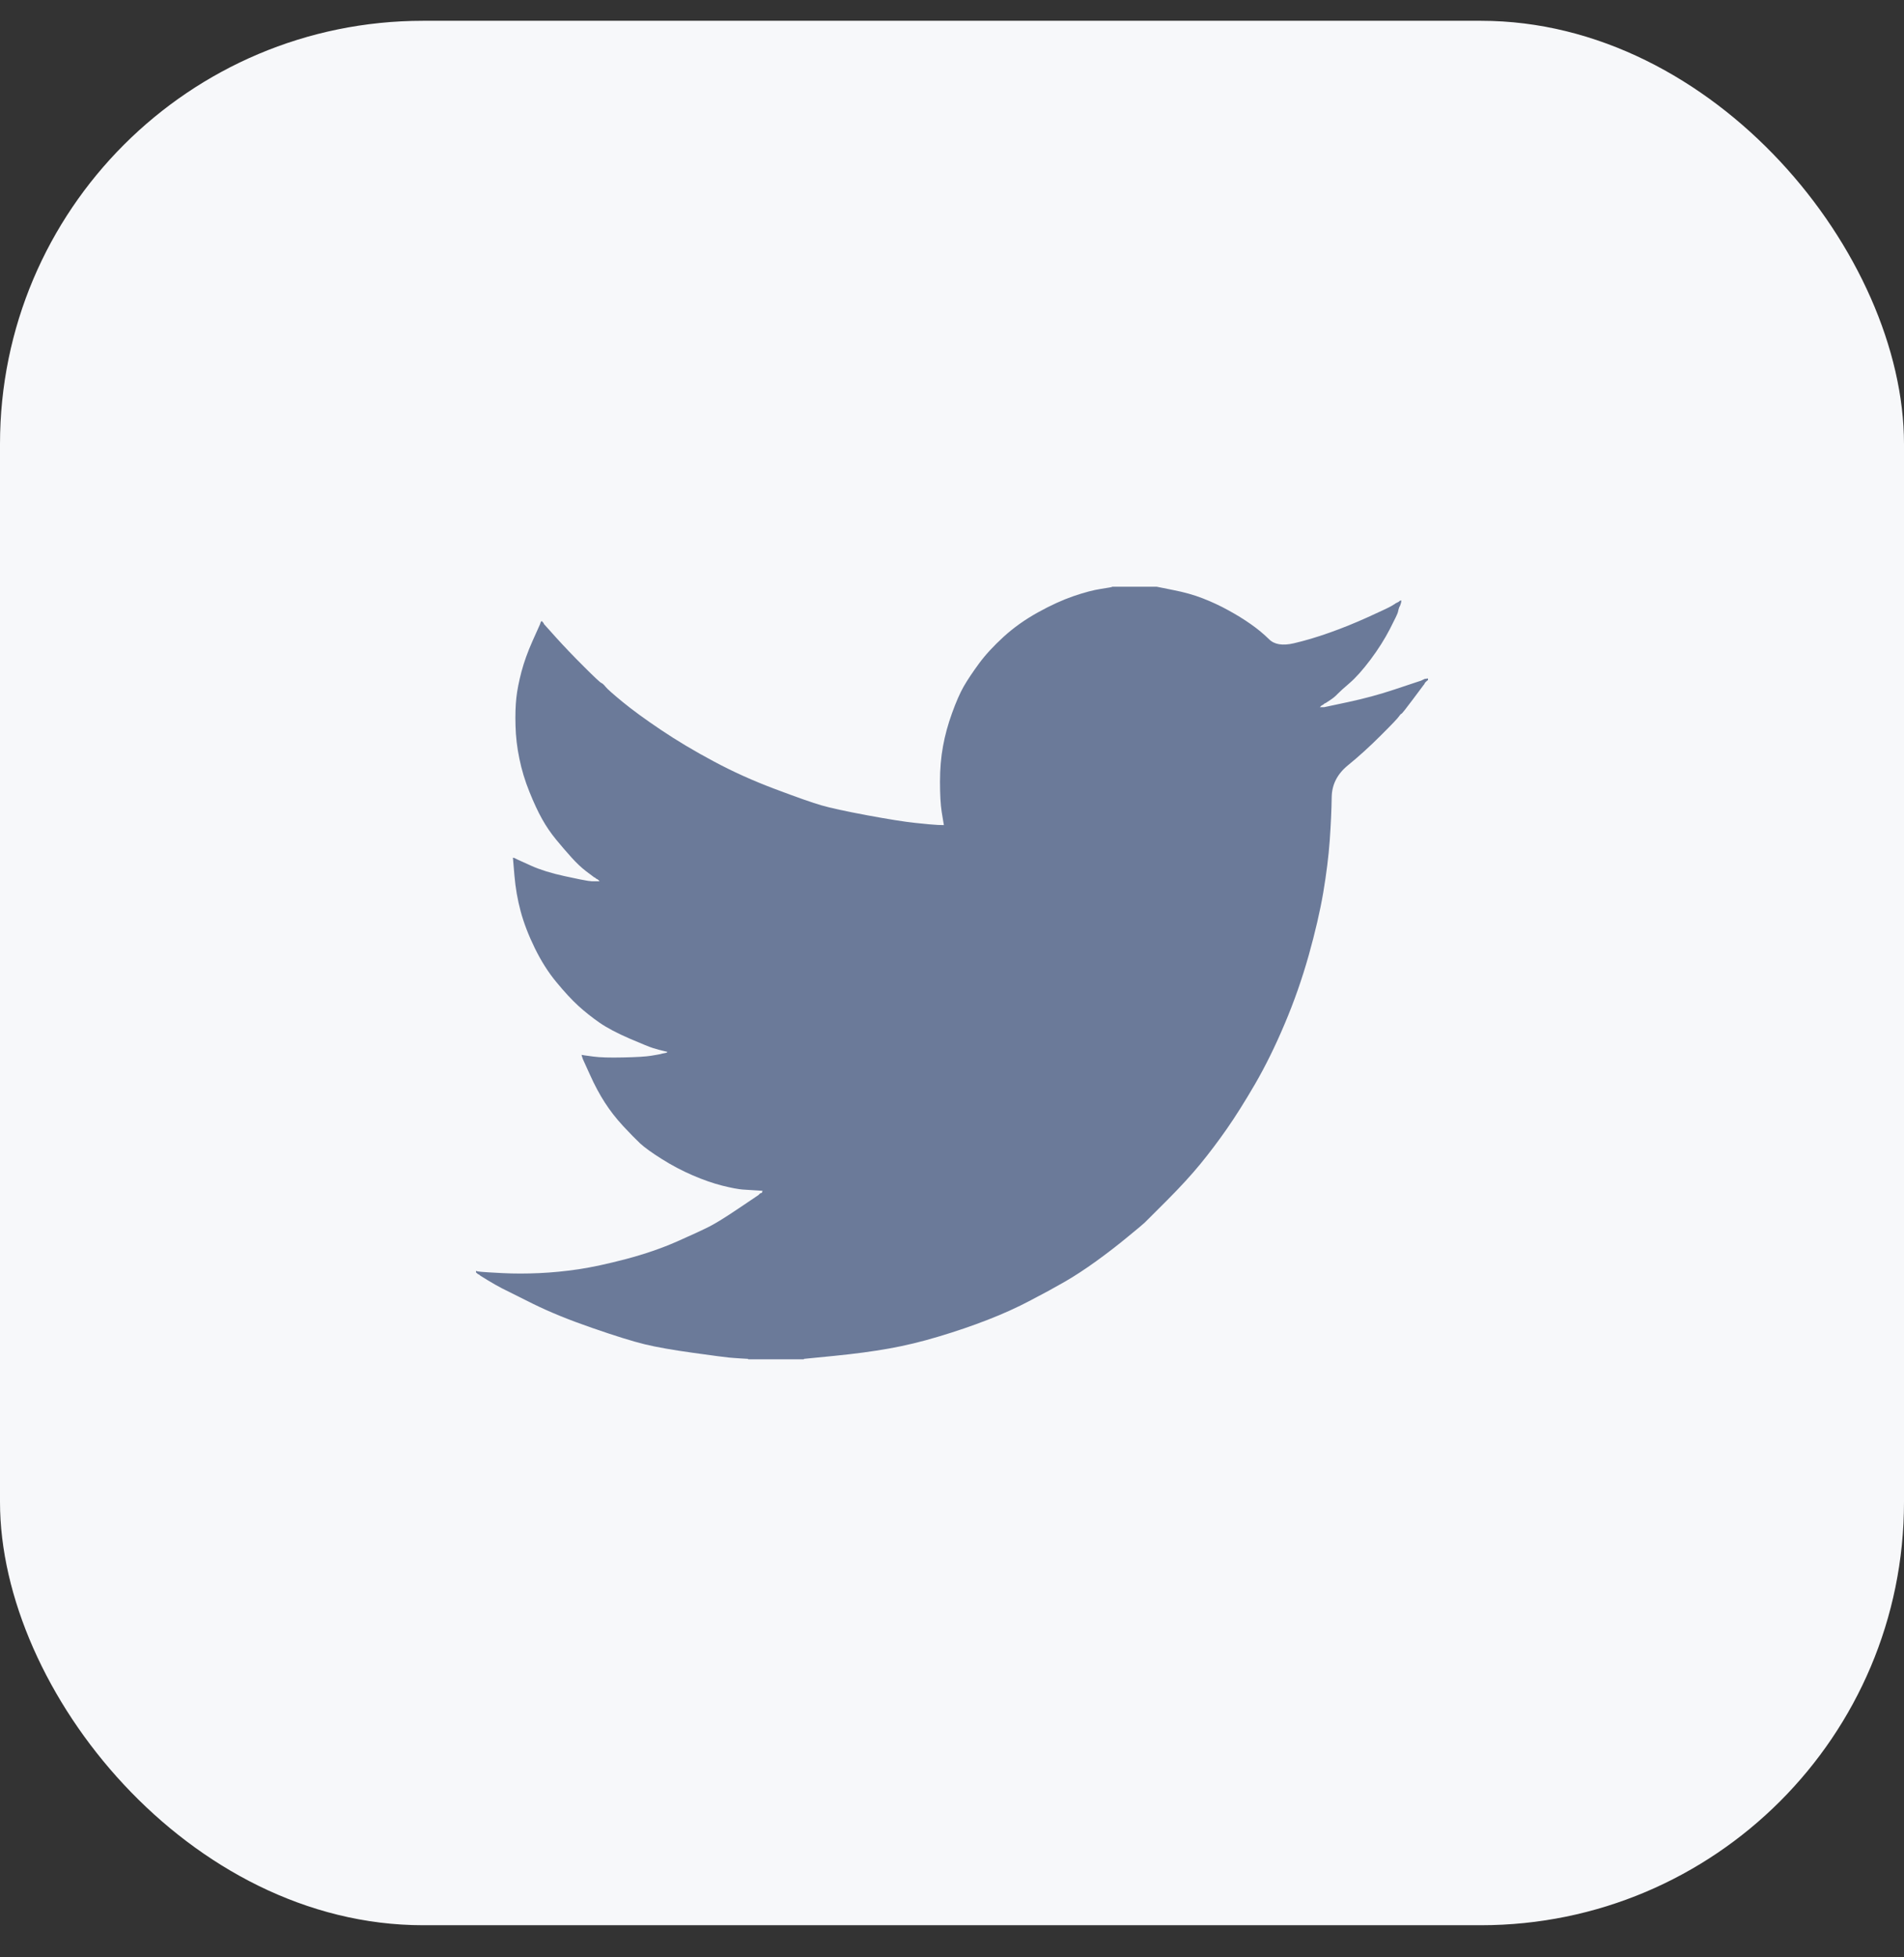 <svg width="36" height="37" viewBox="0 0 36 37" fill="none" xmlns="http://www.w3.org/2000/svg">
<rect x="0" y="0" width="36" height="37" fill="#333333" stroke="none"/>
<rect y="0.393" width="36" height="36" rx="8" fill="#F7F8FA"/>
<path d="M21.027 11.094V11.091H21.871L22.179 11.153C22.385 11.193 22.572 11.245 22.739 11.31C22.907 11.375 23.069 11.45 23.226 11.537C23.383 11.623 23.526 11.711 23.653 11.801C23.78 11.89 23.893 11.984 23.994 12.083C24.094 12.184 24.249 12.209 24.46 12.161C24.671 12.112 24.898 12.045 25.142 11.958C25.385 11.872 25.626 11.774 25.864 11.666C26.102 11.558 26.247 11.49 26.299 11.461C26.35 11.43 26.377 11.414 26.38 11.412L26.383 11.407L26.399 11.399L26.416 11.391L26.432 11.383L26.448 11.375L26.451 11.37L26.456 11.367L26.461 11.363L26.464 11.358L26.481 11.354L26.497 11.35L26.494 11.375L26.489 11.399L26.481 11.423L26.473 11.448L26.464 11.464L26.456 11.48L26.448 11.504C26.443 11.521 26.437 11.542 26.432 11.569C26.427 11.596 26.375 11.704 26.278 11.893C26.18 12.082 26.059 12.274 25.913 12.469C25.767 12.663 25.636 12.81 25.52 12.91C25.403 13.01 25.326 13.08 25.288 13.12C25.25 13.161 25.204 13.199 25.15 13.234L25.069 13.287L25.052 13.295L25.036 13.303L25.033 13.308L25.028 13.312L25.023 13.315L25.02 13.32L25.004 13.328L24.987 13.336L24.984 13.341L24.979 13.344L24.974 13.347L24.971 13.352L24.968 13.357L24.963 13.36L24.958 13.364L24.955 13.368H25.036L25.491 13.271C25.794 13.206 26.083 13.128 26.359 13.036L26.797 12.89L26.846 12.874L26.87 12.866L26.886 12.858L26.903 12.85L26.919 12.842L26.935 12.834L26.968 12.829L27 12.825V12.858L26.992 12.861L26.984 12.866L26.98 12.871L26.976 12.874L26.971 12.877L26.968 12.882L26.964 12.887L26.959 12.89L26.955 12.893L26.951 12.898L26.948 12.903L26.943 12.906L26.935 12.923L26.927 12.939L26.922 12.942C26.92 12.945 26.851 13.037 26.716 13.218C26.581 13.399 26.508 13.491 26.497 13.493C26.486 13.496 26.471 13.513 26.451 13.542C26.433 13.572 26.318 13.693 26.107 13.903C25.896 14.114 25.69 14.301 25.487 14.466C25.284 14.631 25.181 14.834 25.179 15.075C25.176 15.315 25.163 15.586 25.142 15.889C25.12 16.191 25.079 16.518 25.02 16.869C24.96 17.221 24.868 17.618 24.744 18.061C24.619 18.504 24.468 18.936 24.289 19.357C24.111 19.779 23.924 20.157 23.73 20.492C23.535 20.827 23.356 21.111 23.194 21.343C23.032 21.575 22.867 21.794 22.699 21.999C22.531 22.205 22.319 22.436 22.063 22.693C21.805 22.949 21.664 23.09 21.641 23.114C21.616 23.138 21.51 23.227 21.323 23.38C21.136 23.535 20.936 23.689 20.722 23.844C20.509 23.997 20.313 24.125 20.134 24.228C19.956 24.331 19.741 24.448 19.488 24.58C19.237 24.713 18.966 24.836 18.674 24.949C18.381 25.063 18.073 25.168 17.748 25.265C17.424 25.363 17.11 25.438 16.807 25.492C16.504 25.546 16.16 25.592 15.776 25.63L15.2 25.687V25.695H14.145V25.687L14.007 25.679C13.915 25.673 13.839 25.668 13.78 25.662C13.72 25.657 13.496 25.627 13.106 25.573C12.717 25.519 12.411 25.465 12.189 25.411C11.967 25.357 11.637 25.255 11.199 25.103C10.761 24.952 10.386 24.799 10.075 24.645C9.764 24.491 9.569 24.394 9.49 24.353C9.412 24.313 9.325 24.263 9.227 24.204L9.081 24.114L9.078 24.11L9.073 24.106L9.068 24.103L9.065 24.098L9.049 24.09L9.032 24.082L9.029 24.077L9.024 24.074L9.019 24.071L9.016 24.066L9.013 24.061L9.008 24.058H9V24.025L9.016 24.029L9.032 24.034L9.105 24.042C9.154 24.047 9.287 24.055 9.503 24.066C9.72 24.077 9.95 24.077 10.193 24.066C10.436 24.055 10.685 24.031 10.94 23.993C11.194 23.955 11.494 23.89 11.84 23.799C12.187 23.707 12.505 23.598 12.795 23.471C13.084 23.344 13.289 23.248 13.412 23.186C13.533 23.124 13.718 23.01 13.967 22.842L14.34 22.591L14.343 22.586L14.348 22.583L14.353 22.58L14.356 22.575L14.359 22.57L14.364 22.567L14.369 22.563L14.372 22.558L14.389 22.554L14.405 22.55L14.408 22.534L14.413 22.518L14.418 22.515L14.421 22.51L14.291 22.502C14.205 22.496 14.121 22.491 14.04 22.486C13.959 22.48 13.831 22.456 13.658 22.413C13.485 22.369 13.299 22.305 13.098 22.218C12.898 22.132 12.703 22.029 12.514 21.91C12.325 21.791 12.188 21.692 12.103 21.614C12.02 21.536 11.912 21.425 11.779 21.283C11.647 21.139 11.532 20.992 11.435 20.84C11.337 20.689 11.244 20.515 11.155 20.317L11.021 20.022L11.013 19.998L11.005 19.973L11 19.957L10.996 19.941L11.021 19.944L11.045 19.949L11.224 19.973C11.343 19.989 11.529 19.995 11.784 19.989C12.038 19.984 12.214 19.973 12.311 19.957C12.409 19.941 12.468 19.93 12.49 19.925L12.522 19.916L12.563 19.908L12.603 19.9L12.607 19.895L12.611 19.892L12.616 19.889L12.62 19.884L12.587 19.876L12.555 19.868L12.522 19.86L12.49 19.852L12.457 19.844C12.435 19.838 12.398 19.827 12.344 19.811C12.29 19.795 12.143 19.735 11.905 19.633C11.667 19.53 11.478 19.43 11.337 19.333C11.196 19.235 11.062 19.129 10.935 19.014C10.808 18.897 10.669 18.747 10.518 18.563C10.366 18.38 10.231 18.166 10.112 17.923C9.993 17.68 9.904 17.448 9.844 17.226C9.785 17.006 9.746 16.781 9.727 16.553L9.698 16.213L9.714 16.216L9.73 16.221L9.747 16.229L9.763 16.237L9.779 16.245L9.795 16.253L10.047 16.367C10.215 16.442 10.423 16.507 10.672 16.561C10.921 16.615 11.069 16.645 11.118 16.651L11.191 16.659H11.337L11.334 16.654L11.329 16.651L11.324 16.647L11.321 16.642L11.318 16.638L11.313 16.634L11.308 16.631L11.305 16.626L11.289 16.618L11.272 16.61L11.269 16.605L11.264 16.602L11.259 16.599L11.256 16.594L11.24 16.586L11.224 16.578L11.22 16.573C11.217 16.571 11.171 16.536 11.081 16.469C10.992 16.401 10.899 16.313 10.802 16.205C10.704 16.097 10.607 15.983 10.509 15.864C10.412 15.745 10.325 15.618 10.25 15.483C10.174 15.348 10.094 15.177 10.01 14.968C9.926 14.761 9.863 14.552 9.82 14.341C9.776 14.13 9.752 13.922 9.747 13.717C9.741 13.511 9.747 13.336 9.763 13.19C9.779 13.044 9.812 12.879 9.86 12.696C9.909 12.512 9.979 12.318 10.071 12.112L10.209 11.804L10.217 11.78L10.225 11.756L10.23 11.752L10.233 11.748L10.237 11.743L10.242 11.739L10.246 11.743L10.25 11.748L10.253 11.752L10.258 11.756L10.263 11.759L10.266 11.764L10.269 11.769L10.274 11.772L10.282 11.788L10.29 11.804L10.295 11.807L10.299 11.812L10.518 12.056C10.664 12.217 10.837 12.399 11.037 12.598C11.237 12.798 11.348 12.902 11.37 12.91C11.391 12.918 11.418 12.943 11.451 12.984C11.483 13.024 11.591 13.12 11.775 13.271C11.959 13.422 12.2 13.598 12.498 13.798C12.795 13.998 13.125 14.195 13.488 14.389C13.85 14.584 14.24 14.76 14.656 14.916C15.073 15.073 15.365 15.176 15.533 15.224C15.701 15.273 15.987 15.335 16.393 15.411C16.799 15.486 17.105 15.535 17.31 15.556C17.516 15.578 17.657 15.591 17.732 15.594L17.846 15.597L17.843 15.573L17.838 15.548L17.805 15.346C17.784 15.211 17.773 15.022 17.773 14.778C17.773 14.535 17.792 14.311 17.83 14.106C17.867 13.9 17.924 13.693 18 13.482C18.076 13.271 18.15 13.102 18.222 12.975C18.296 12.848 18.392 12.704 18.511 12.542C18.63 12.38 18.785 12.212 18.974 12.039C19.163 11.866 19.38 11.712 19.623 11.577C19.866 11.442 20.091 11.34 20.297 11.269C20.502 11.199 20.675 11.153 20.816 11.132C20.957 11.11 21.027 11.098 21.027 11.094Z" fill="#6B7A99"/>
</svg>
